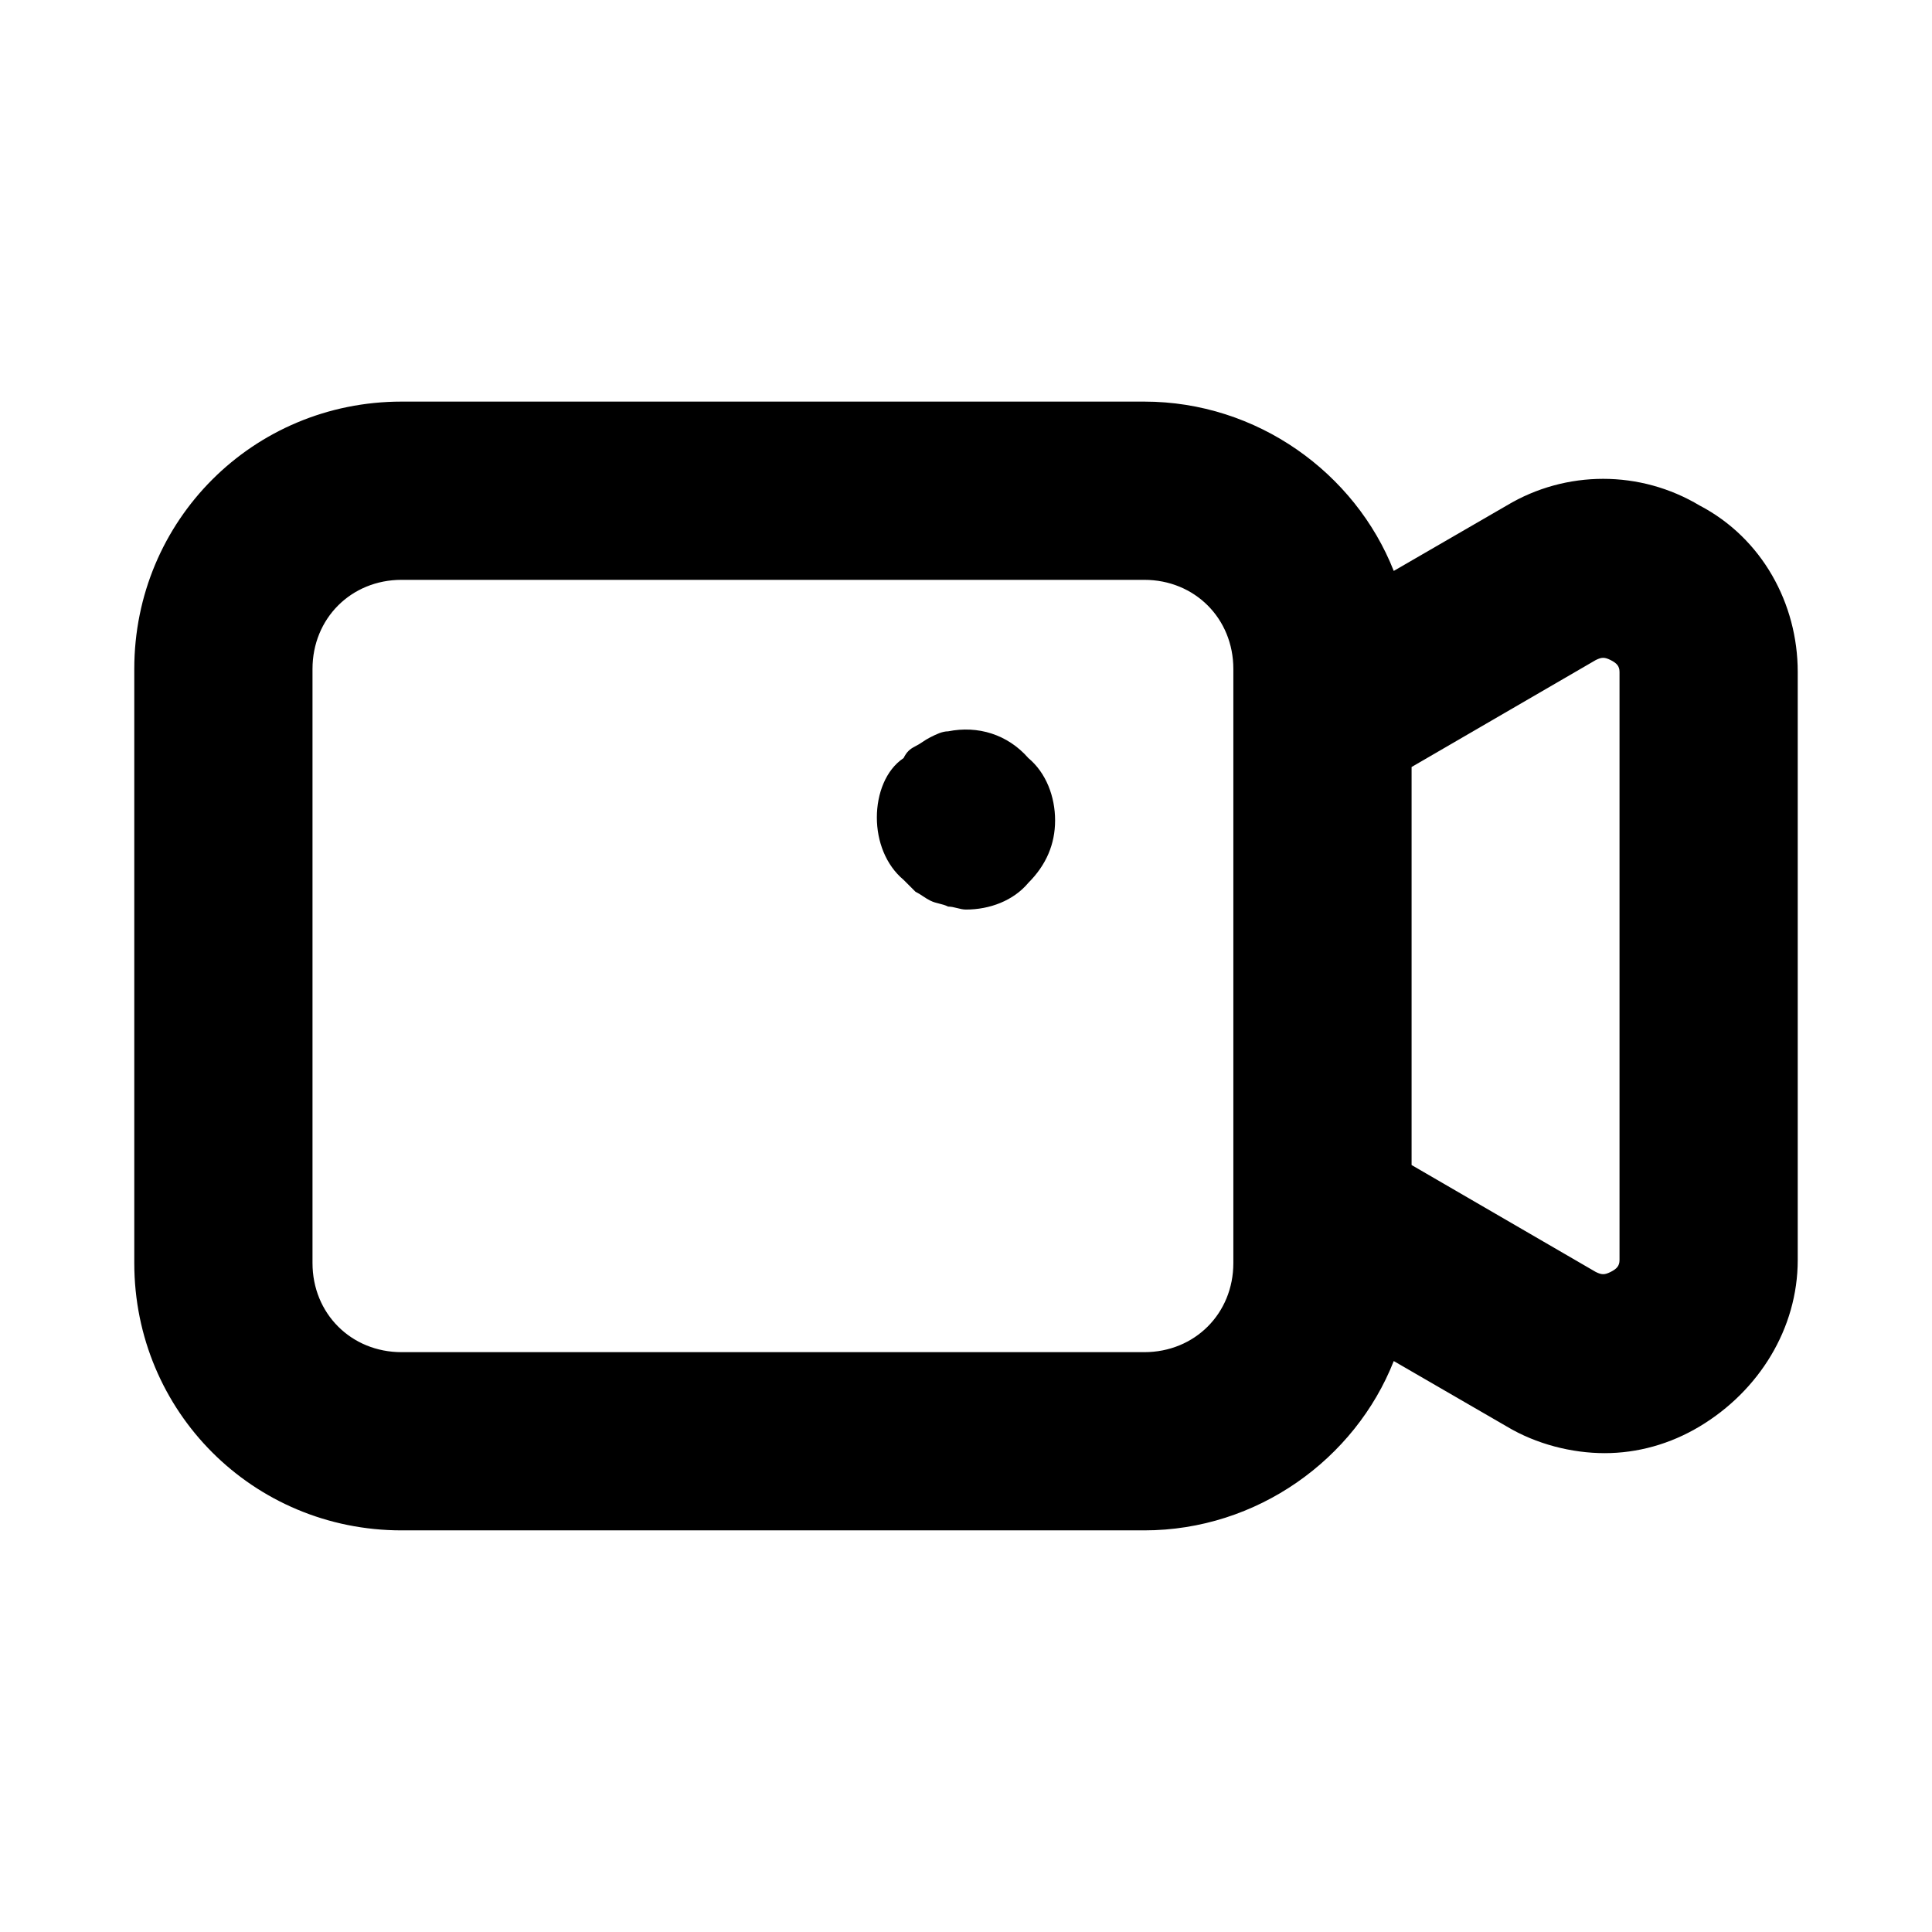 <?xml version="1.0" encoding="UTF-8"?>
<!-- Uploaded to: SVG Find, www.svgrepo.com, Generator: SVG Find Mixer Tools -->
<svg fill="#000000" width="800px" height="800px" version="1.1" viewBox="144 144 512 512" xmlns="http://www.w3.org/2000/svg">
 <g>
  <path d="m594.44 277.98c-15.742-9.445-35.426-9.445-51.168 0l-29.914 17.32c-10.234-25.977-36.211-44.871-66.125-44.871h-196.8c-39.359 0-70.848 31.488-70.848 70.848v157.44c0 39.359 31.488 70.848 70.848 70.848h196.8c29.914 0 55.891-18.895 66.125-44.871l29.914 17.32c7.871 4.723 17.32 7.086 25.977 7.086 8.66 0 17.32-2.363 25.191-7.086 15.742-9.445 25.977-25.977 25.977-44.082v-155.87c0-18.105-9.445-35.426-25.977-44.086zm-123.59 200.74c0 13.383-10.234 23.617-23.617 23.617h-196.8c-13.383 0-23.617-10.234-23.617-23.617v-157.44c0-13.383 10.234-23.617 23.617-23.617h196.8c13.383 0 23.617 10.234 23.617 23.617zm102.34-0.789c0 1.574-0.789 2.363-2.363 3.148-1.574 0.789-2.363 0.789-3.938 0l-48.805-28.336v-105.48l48.805-28.34c1.574-0.789 2.363-0.789 3.938 0 1.574 0.789 2.363 1.574 2.363 3.148z"/>
  <path d="m395.27 337.81c-1.574 0-3.148 0.789-4.723 1.574-1.574 0.789-2.363 1.574-3.938 2.363-1.574 0.789-2.363 1.574-3.148 3.148-4.723 3.148-7.086 9.445-7.086 15.742s2.363 12.594 7.086 16.531l3.148 3.148c1.574 0.789 2.363 1.574 3.938 2.363 1.574 0.789 3.148 0.789 4.723 1.574 1.574 0 3.148 0.789 4.723 0.789 6.297 0 12.594-2.363 16.531-7.086 4.723-4.723 7.086-10.234 7.086-16.531s-2.363-12.594-7.086-16.531c-5.508-6.297-13.379-8.66-21.254-7.086z"/>
 </g>
</svg>